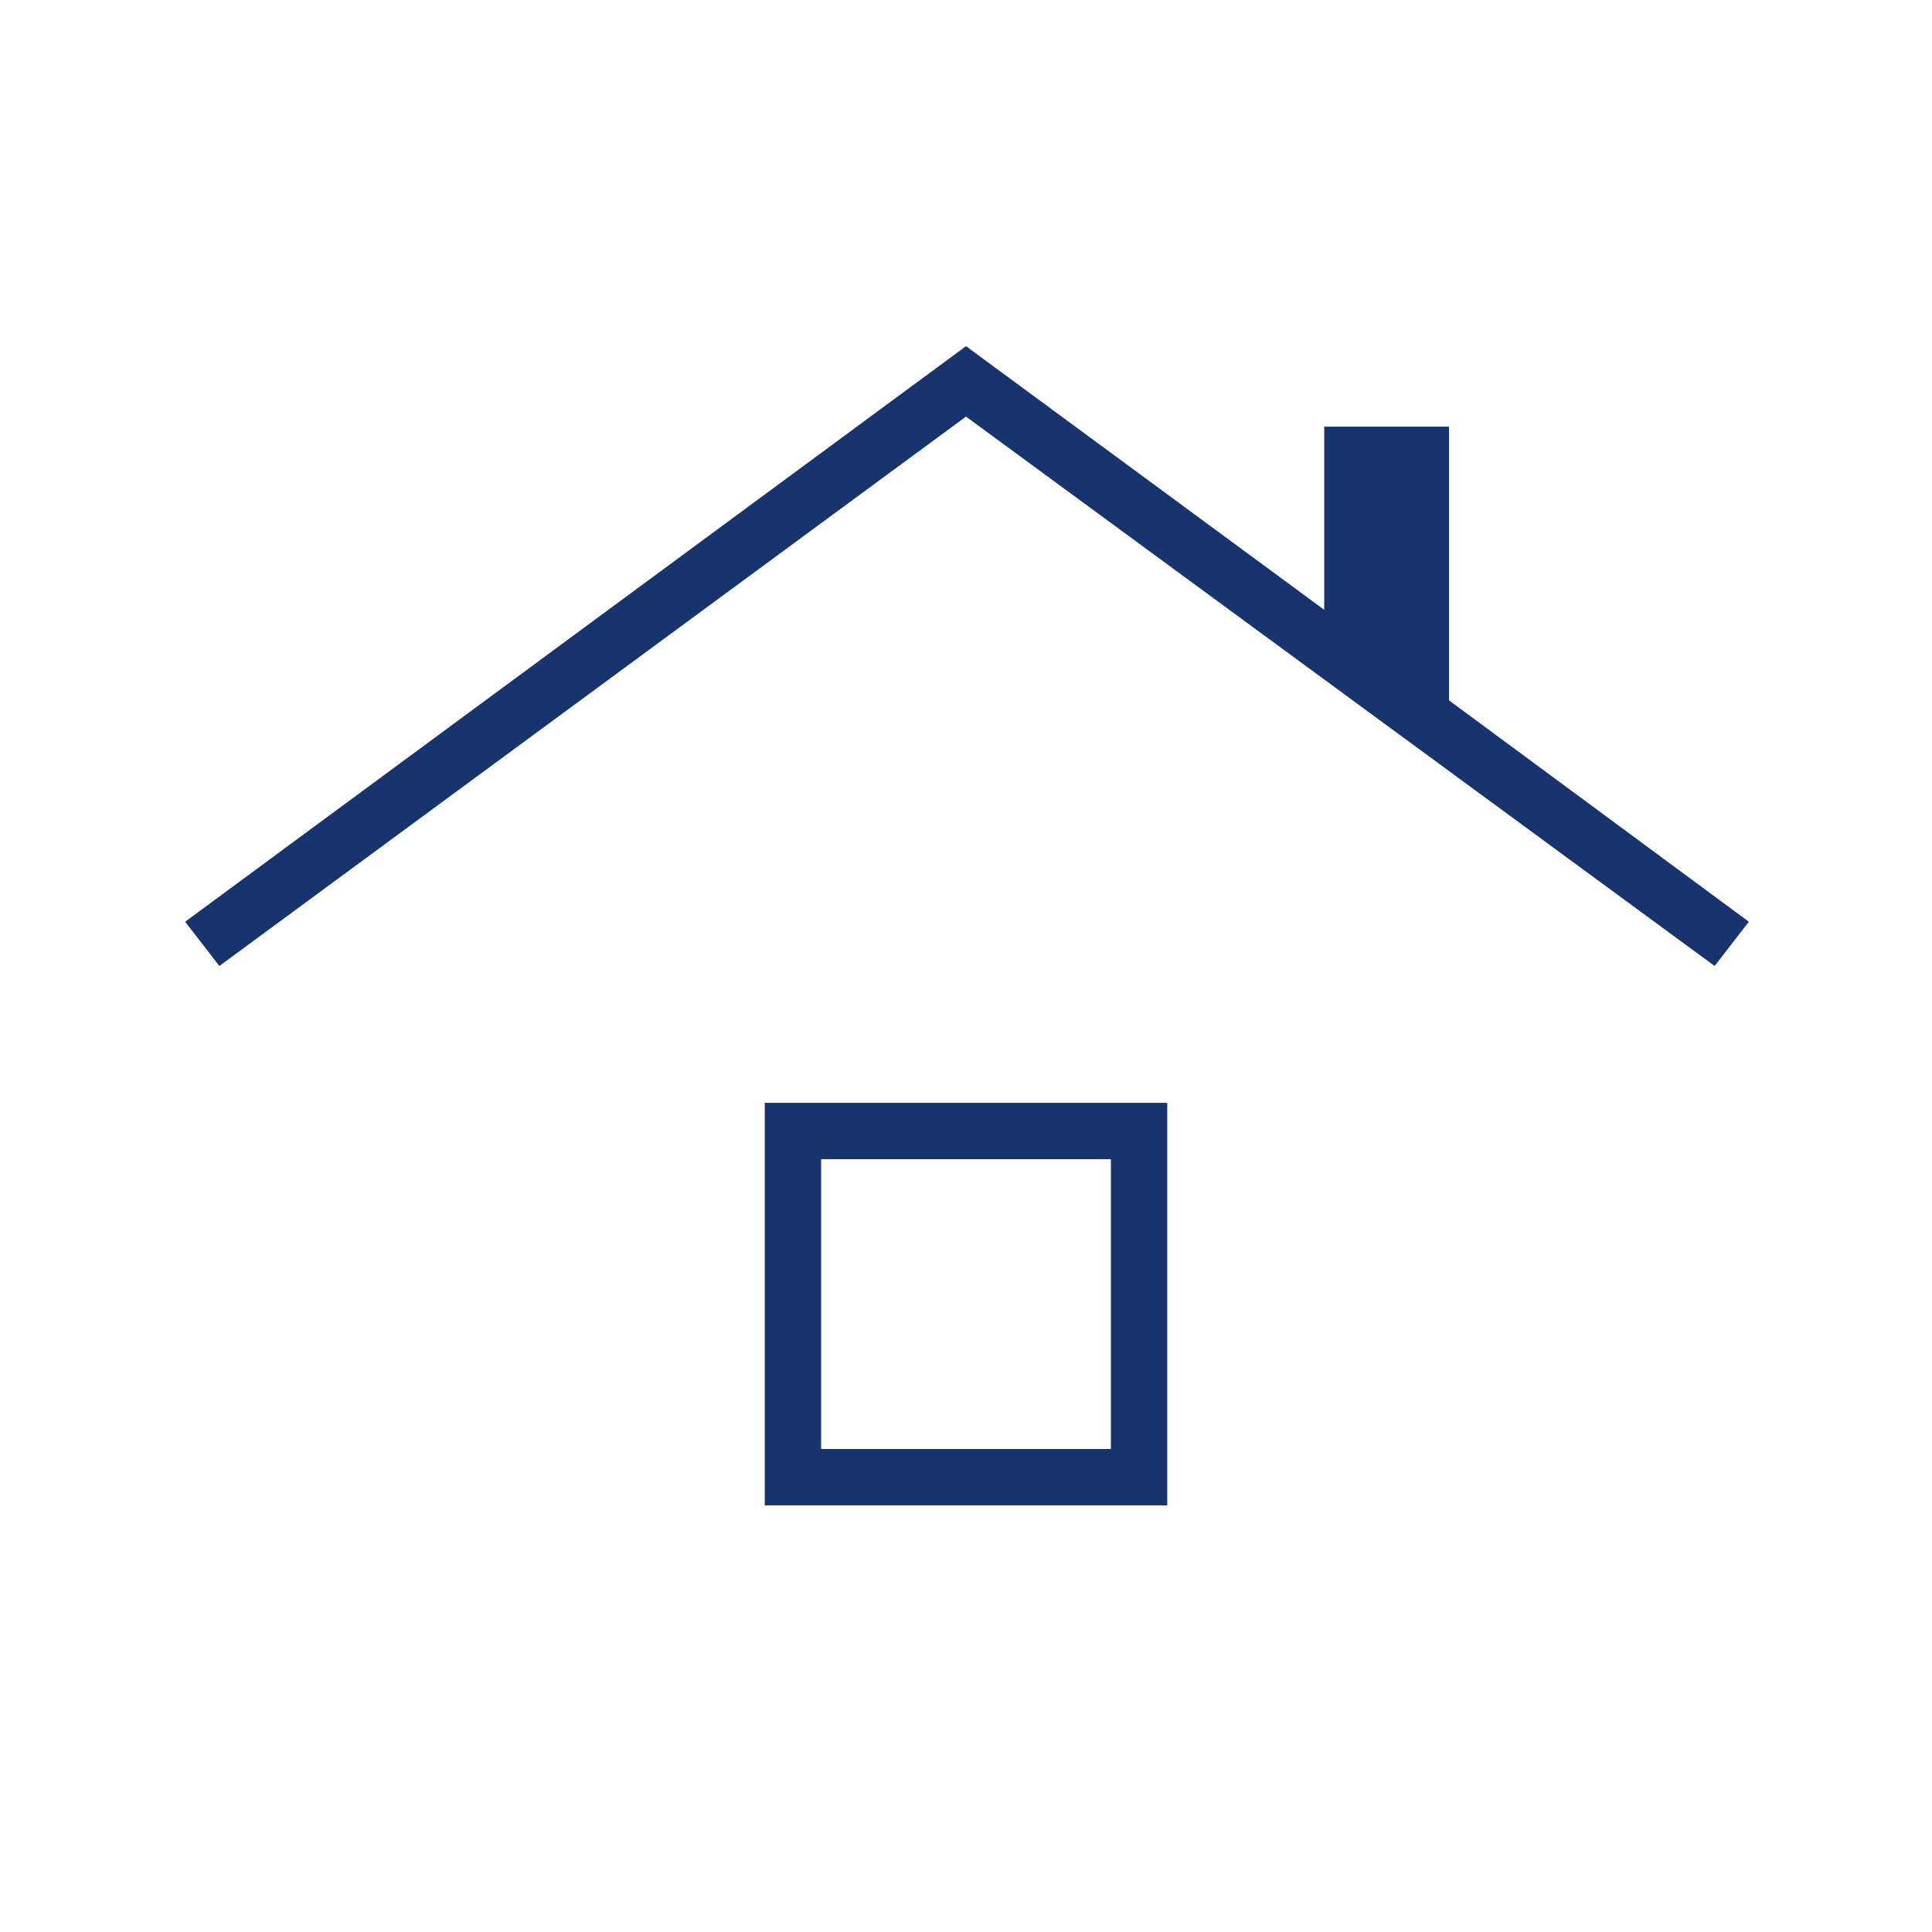 <svg width="60" height="60" viewBox="0 0 60 60" fill="none" xmlns="http://www.w3.org/2000/svg">
<path d="M23.75 46.75V34.25H36.25V46.75H23.75ZM25.5 45H34.5V36H25.5V45ZM6.812 30L5.75 28.625L30 10.75L41.125 18.938V13.25H45V21.75L54.312 28.625L53.25 30L30 12.938L6.812 30Z" fill="#17346E"/>
</svg>

